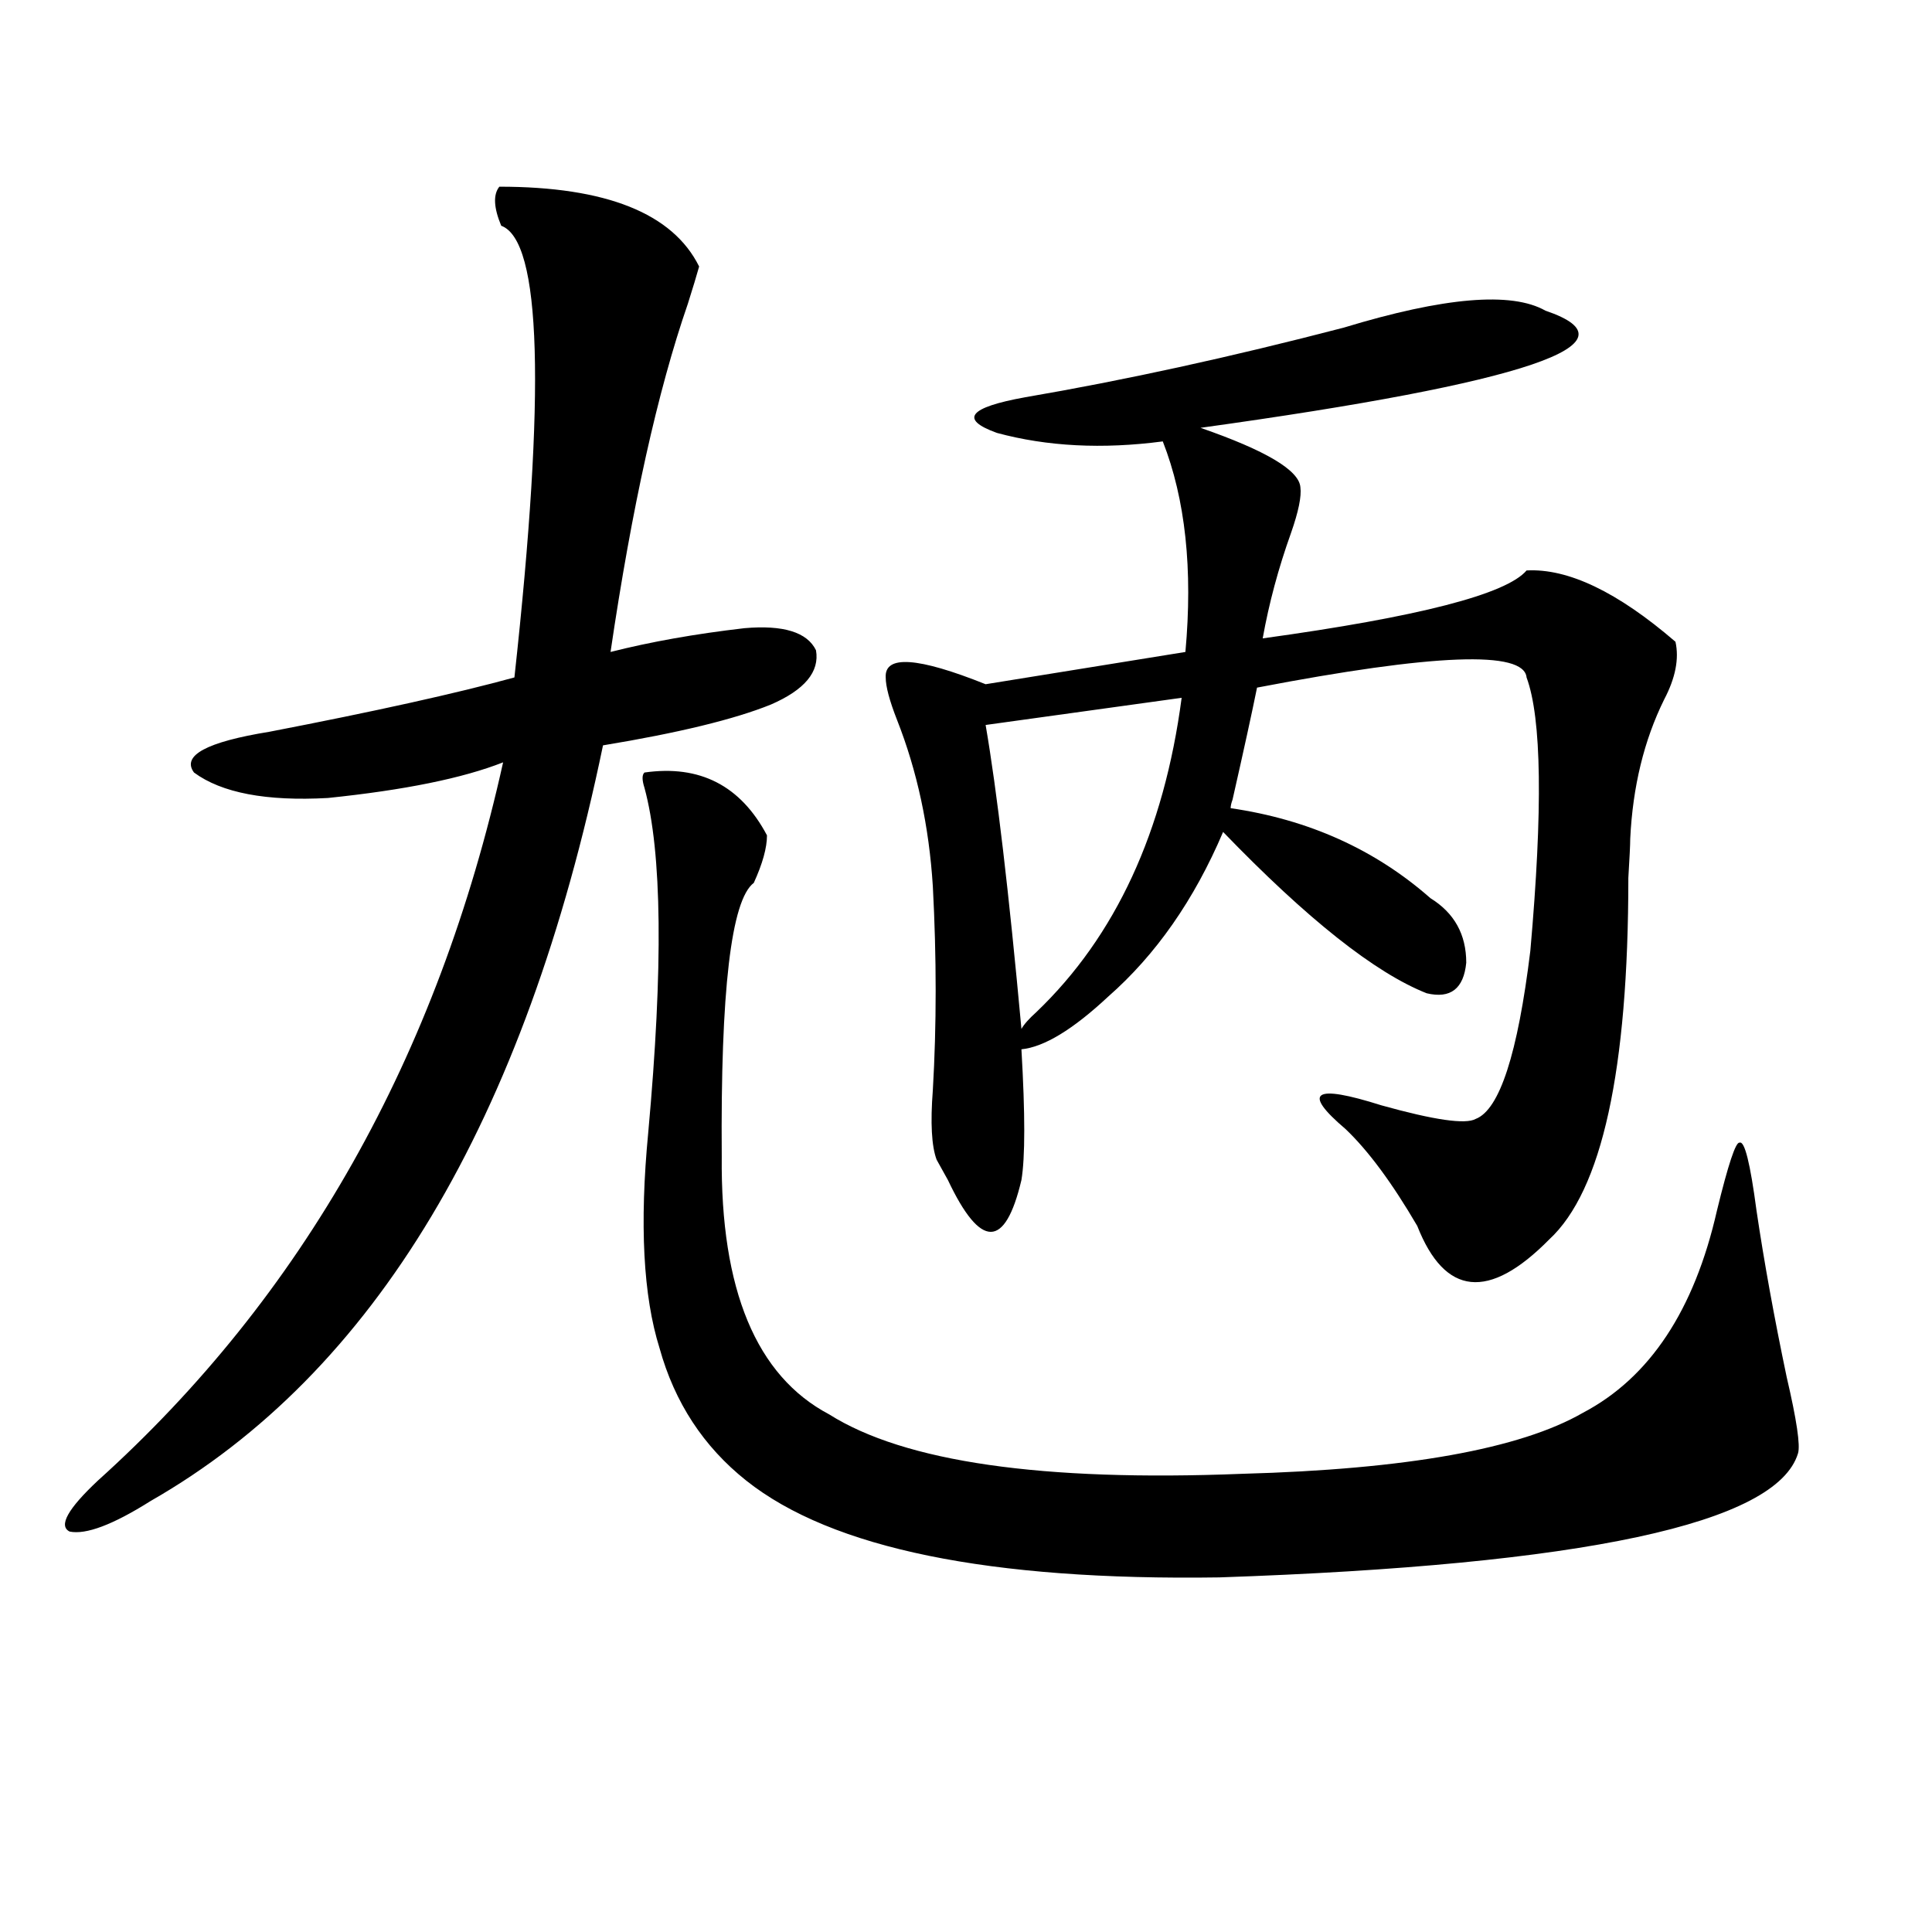 <?xml version="1.0" encoding="utf-8"?>
<!-- Generator: Adobe Illustrator 16.0.0, SVG Export Plug-In . SVG Version: 6.00 Build 0)  -->
<!DOCTYPE svg PUBLIC "-//W3C//DTD SVG 1.1//EN" "http://www.w3.org/Graphics/SVG/1.1/DTD/svg11.dtd">
<svg version="1.1" id="图层_1" xmlns="http://www.w3.org/2000/svg" xmlns:xlink="http://www.w3.org/1999/xlink" x="0px" y="0px"
	 width="1000px" height="1000px" viewBox="0 0 1000 1000" enable-background="new 0 0 1000 1000" xml:space="preserve">
<path d="M361.869,137.941c-1.311,4.697-3.262,11.138-5.854,19.336c-15.609,45.127-28.947,105.181-39.999,180.176
	c20.808-5.273,43.901-9.365,69.267-12.305c20.152-1.758,32.515,2.061,37.072,11.426c1.951,11.138-5.854,20.518-23.414,28.125
	c-18.871,7.622-47.804,14.653-86.827,21.094C271.78,580.334,193.733,710.7,77.974,776.906c-19.512,12.305-33.505,17.578-41.95,15.82
	c-5.854-2.925-0.976-11.714,14.634-26.367c106.004-95.498,175.926-219.424,209.751-371.777
	c-20.822,8.213-51.065,14.365-90.729,18.457c-31.874,1.758-54.968-2.637-69.267-13.184c-6.509-8.789,6.494-15.82,39.023-21.094
	c54.633-10.547,96.903-19.912,126.826-28.125c16.25-148.232,13.979-226.167-6.829-233.789c-3.902-9.365-4.237-16.108-0.976-20.215
	C313.73,96.633,348.211,110.407,361.869,137.941z M333.577,399.855c28.612-4.092,49.755,6.743,63.413,32.52
	c0,6.455-2.286,14.653-6.829,24.609c-11.707,8.789-17.24,55.962-16.585,141.504c-0.655,69.146,17.881,113.682,55.608,133.594
	c39.023,24.609,110.241,34.868,213.653,30.762c85.196-2.334,144.052-12.881,176.581-31.641
	c34.466-18.154,57.56-53.022,69.267-104.59c5.854-24.019,9.756-35.732,11.707-35.156c2.592-1.167,5.519,10.547,8.78,35.156
	c3.902,26.367,9.101,55.083,15.609,86.133c5.198,22.275,7.149,35.459,5.854,39.551c-11.066,36.338-110.896,57.72-299.505,64.16
	c-119.021,1.758-200.65-14.941-244.872-50.098c-22.118-17.578-37.072-40.43-44.877-68.555c-8.46-26.943-10.411-64.16-5.854-111.621
	c7.805-85.542,7.149-145.02-1.951-178.418C332.267,403.674,332.267,401.037,333.577,399.855z M799.907,160.793
	c50.075,17.002-9.436,37.217-178.532,60.645c33.811,11.729,51.051,21.973,51.706,30.762c0.641,4.697-0.976,12.607-4.878,23.73
	c-6.509,18.169-11.387,36.338-14.634,54.492c80.639-11.123,126.171-22.852,136.582-35.156c21.463-1.167,47.148,11.138,77.071,36.914
	c1.951,8.789,0,18.76-5.854,29.883c-10.411,21.094-16.265,45.127-17.561,72.07c0,2.939-0.335,9.668-0.976,20.215
	c0,99.619-13.658,162.021-40.975,187.207c-31.219,31.641-53.992,29.307-68.291-7.031c-13.018-22.261-25.365-38.96-37.072-50.098
	c-22.773-19.336-16.585-23.428,18.536-12.305c27.316,7.622,43.566,9.971,48.779,7.031c12.348-4.683,21.783-33.687,28.292-87.012
	c6.494-73.237,5.854-120.41-1.951-141.504c-1.311-14.063-47.804-12.305-139.509,5.273c-2.606,12.896-6.829,32.231-12.683,58.008
	c-0.655,1.758-0.976,3.228-0.976,4.395c40.319,5.864,74.785,21.396,103.412,46.582c12.348,7.622,18.536,18.76,18.536,33.398
	c-1.311,13.486-8.14,18.76-20.487,15.82c-26.676-10.547-61.797-38.369-105.363-83.496c-14.969,35.156-34.801,63.584-59.511,85.254
	c-18.216,17.002-33.17,26.079-44.877,27.246c1.951,33.398,1.951,55.962,0,67.676c-8.46,35.747-21.143,35.747-38.048,0
	c-2.606-4.683-4.558-8.198-5.854-10.547c-2.606-7.031-3.262-19.033-1.951-36.035c1.951-33.398,1.951-68.555,0-105.469
	c-1.951-31.05-8.14-59.766-18.536-86.133c-3.902-9.956-5.854-17.275-5.854-21.973c-0.655-11.714,16.585-10.547,51.706,3.516
	l103.412-16.699c3.902-42.764,0-79.102-11.707-108.984c-31.219,4.106-59.846,2.637-85.852-4.395
	c-19.512-7.031-14.634-13.184,14.634-18.457c51.371-8.789,106.339-20.791,164.874-36.035
	C747.546,153.762,782.347,150.837,799.907,160.793z M510.158,375.246c5.854,33.989,12.027,86.436,18.536,157.324
	c1.296-2.334,3.902-5.273,7.805-8.789c40.975-39.248,66.005-93.452,75.12-162.598L510.158,375.246z"/>
</svg>
